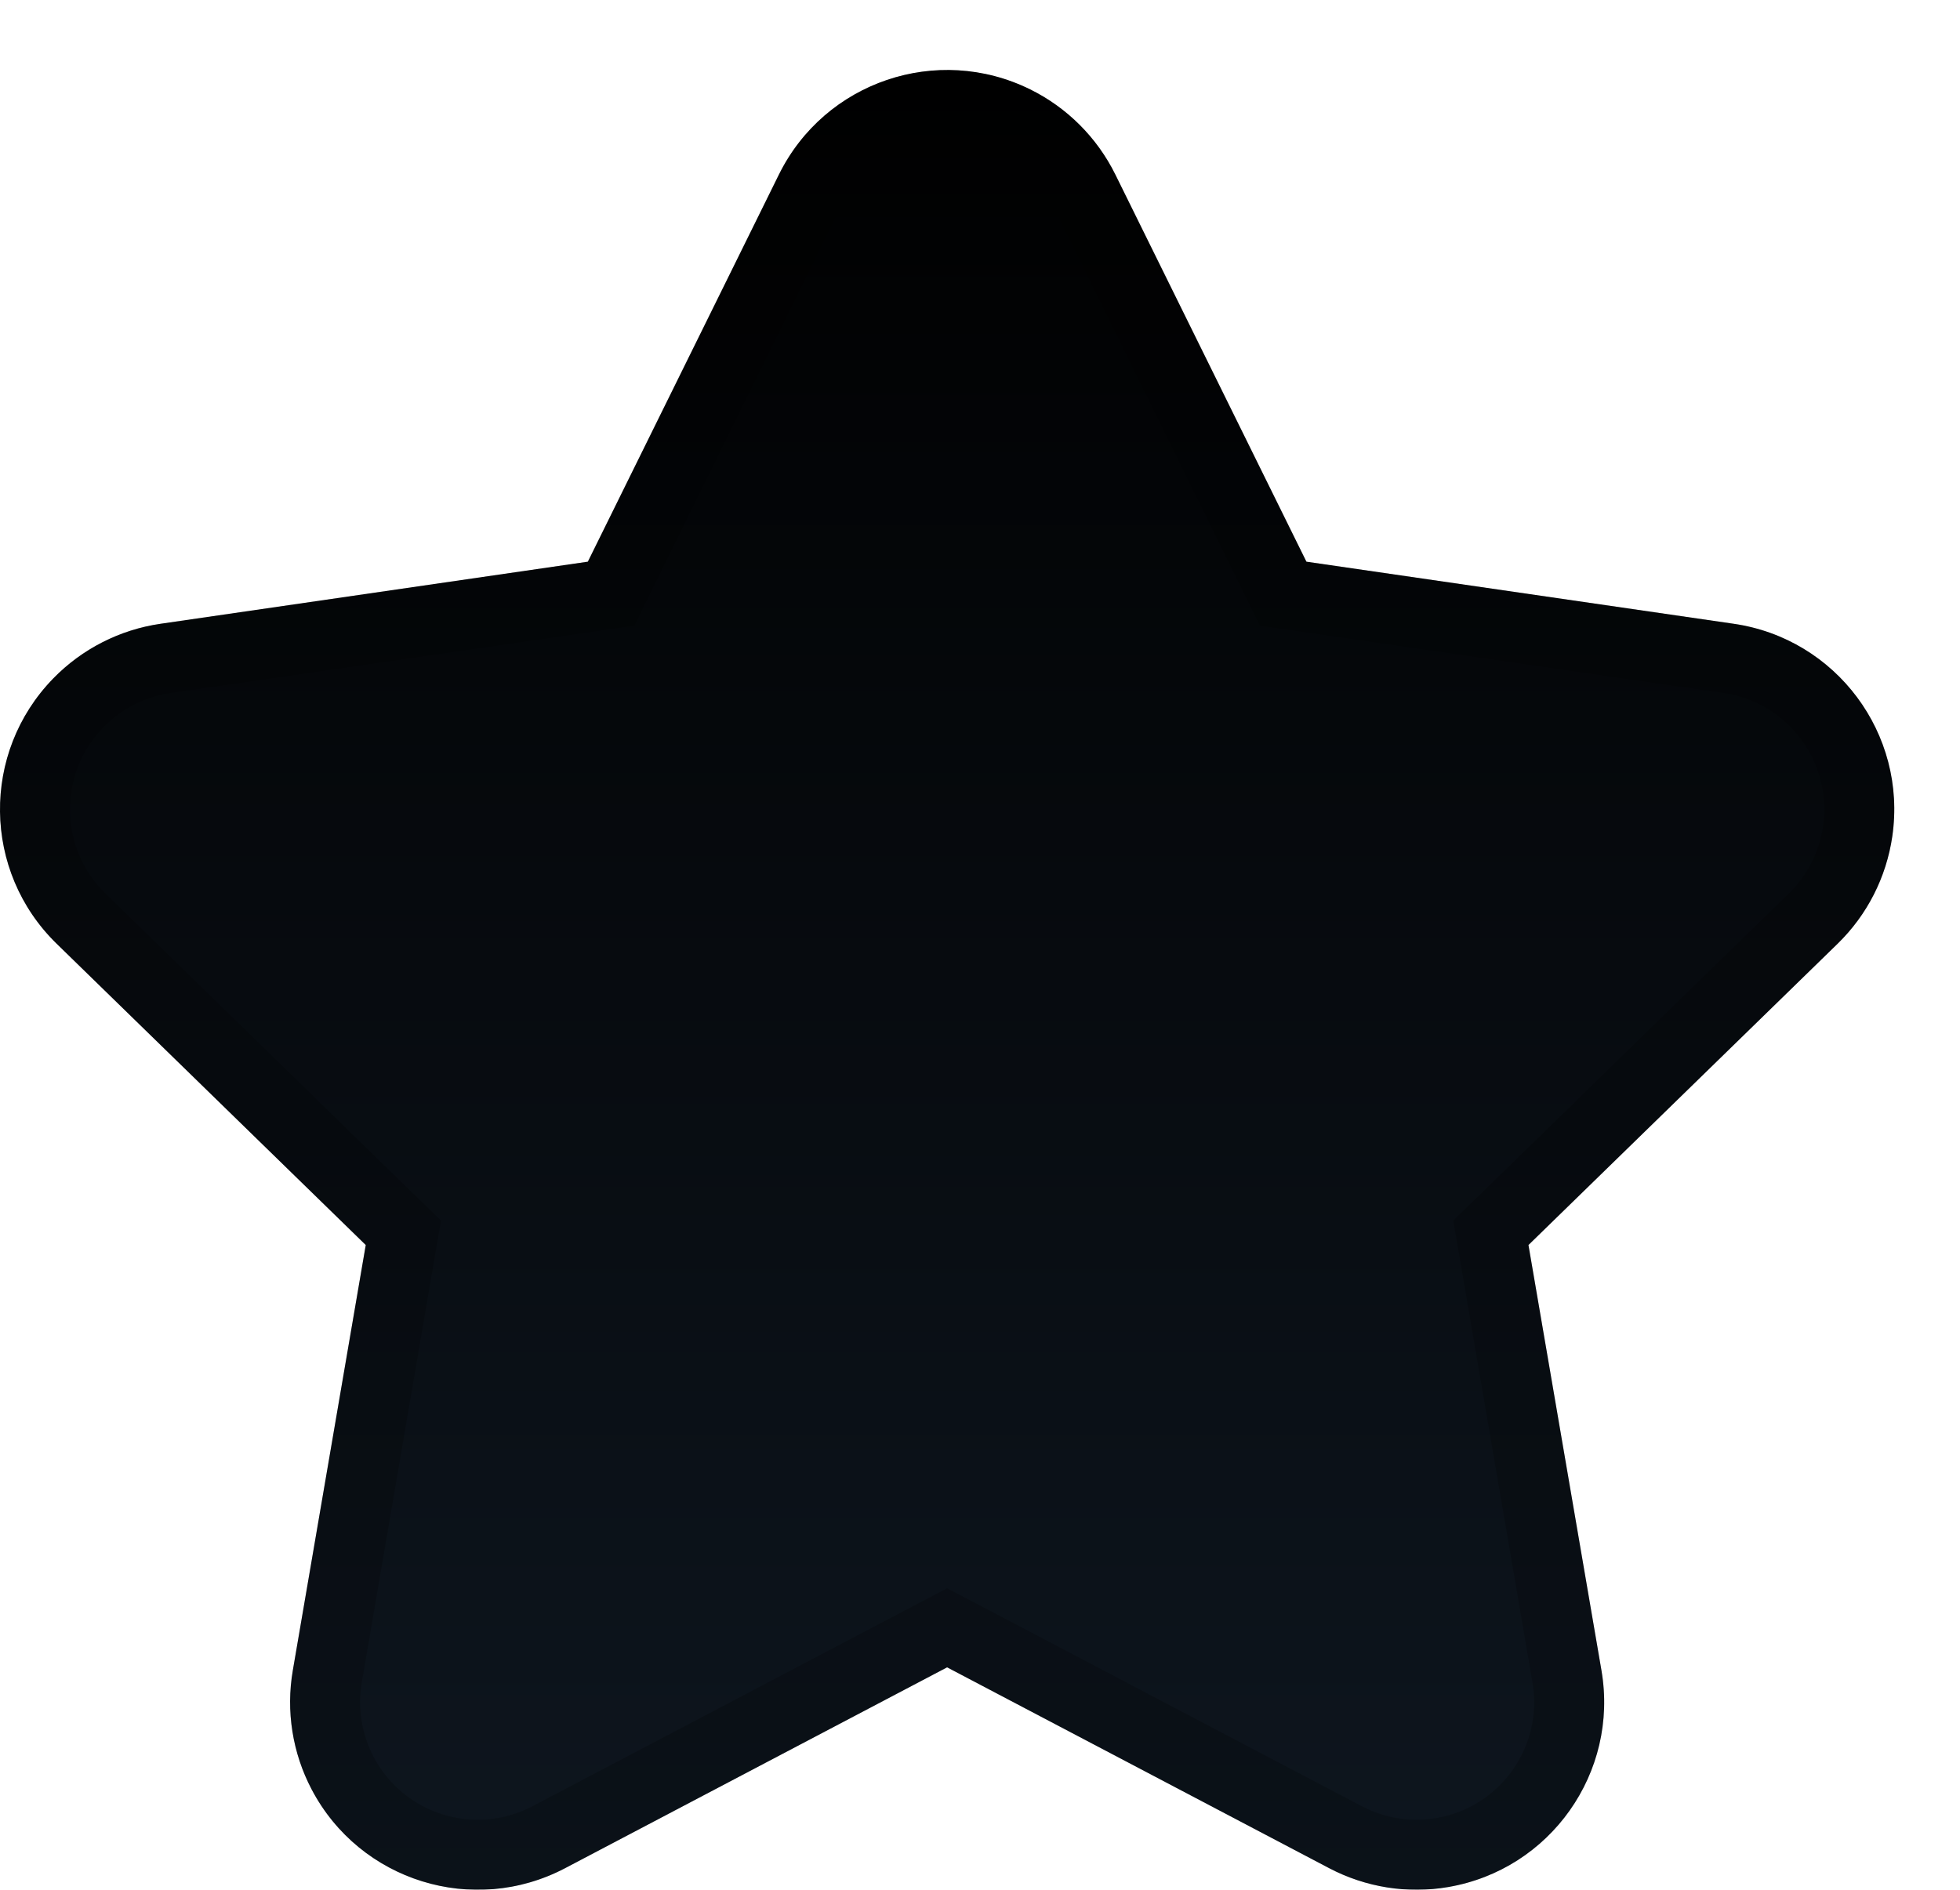 <svg  viewBox="0 0 28 27" fill="none" xmlns="http://www.w3.org/2000/svg">
<g filter="url(#filter0_d)">
<path d="M13.53 22.822L8.072 25.692C6.762 26.38 5.141 25.877 4.452 24.566C4.178 24.045 4.083 23.447 4.183 22.866L5.225 16.788L0.809 12.483C-0.251 11.45 -0.272 9.753 0.761 8.693C1.172 8.271 1.712 7.996 2.295 7.912L8.398 7.025L11.127 1.495C11.782 0.167 13.389 -0.378 14.717 0.277C15.245 0.538 15.673 0.966 15.934 1.495L18.663 7.025L24.766 7.912C26.231 8.124 27.246 9.485 27.033 10.949C26.948 11.533 26.674 12.072 26.252 12.483L21.835 16.788L22.878 22.866C23.128 24.325 22.148 25.711 20.689 25.961C20.108 26.061 19.511 25.966 18.989 25.692L13.53 22.822Z" fill="url(#paint0_linear)"/>
<path d="M13.763 22.379L13.53 22.257L13.298 22.379L7.839 25.249C6.773 25.809 5.455 25.4 4.895 24.334C4.672 23.909 4.595 23.423 4.676 22.951L5.718 16.872L5.763 16.613L5.574 16.43L1.158 12.125C0.296 11.285 0.279 9.904 1.119 9.042C1.454 8.699 1.892 8.475 2.367 8.406L8.47 7.52L8.73 7.482L8.846 7.246L11.575 1.716C12.108 0.636 13.416 0.193 14.495 0.726C14.925 0.938 15.273 1.286 15.486 1.716L18.215 7.246L18.331 7.482L18.591 7.52L24.694 8.406C25.886 8.58 26.711 9.686 26.538 10.877C26.469 11.352 26.246 11.791 25.902 12.125L21.486 16.43L21.298 16.613L21.343 16.872L22.385 22.951C22.589 24.137 21.792 25.265 20.605 25.468C20.132 25.549 19.646 25.472 19.222 25.249L13.763 22.379Z" stroke="black" stroke-opacity="0.2"/>
</g>
<defs>
<filter id="filter0_d" x="0" y="0" width="27.061" height="27" filterUnits="userSpaceOnUse" color-interpolation-filters="sRGB">
<feFlood flood-opacity="0" result="BackgroundImageFix"/>
<feColorMatrix in="SourceAlpha" type="matrix" values="0 0 0 0 0 0 0 0 0 0 0 0 0 0 0 0 0 0 127 0"/>
<feOffset dy="1"/>
<feColorMatrix type="matrix" values="0 0 0 0 1 0 0 0 0 1 0 0 0 0 1 0 0 0 0.05 0"/>
<feBlend mode="normal" in2="BackgroundImageFix" result="effect1_dropShadow"/>
<feBlend mode="normal" in="SourceGraphic" in2="effect1_dropShadow" result="shape"/>
</filter>
<linearGradient id="paint0_linear" x1="13.531" y1="0" x2="13.531" y2="26" gradientUnits="userSpaceOnUse">
<stop/>
<stop offset="1" stop-color="#0E161F"/>
</linearGradient>
</defs>
</svg>
